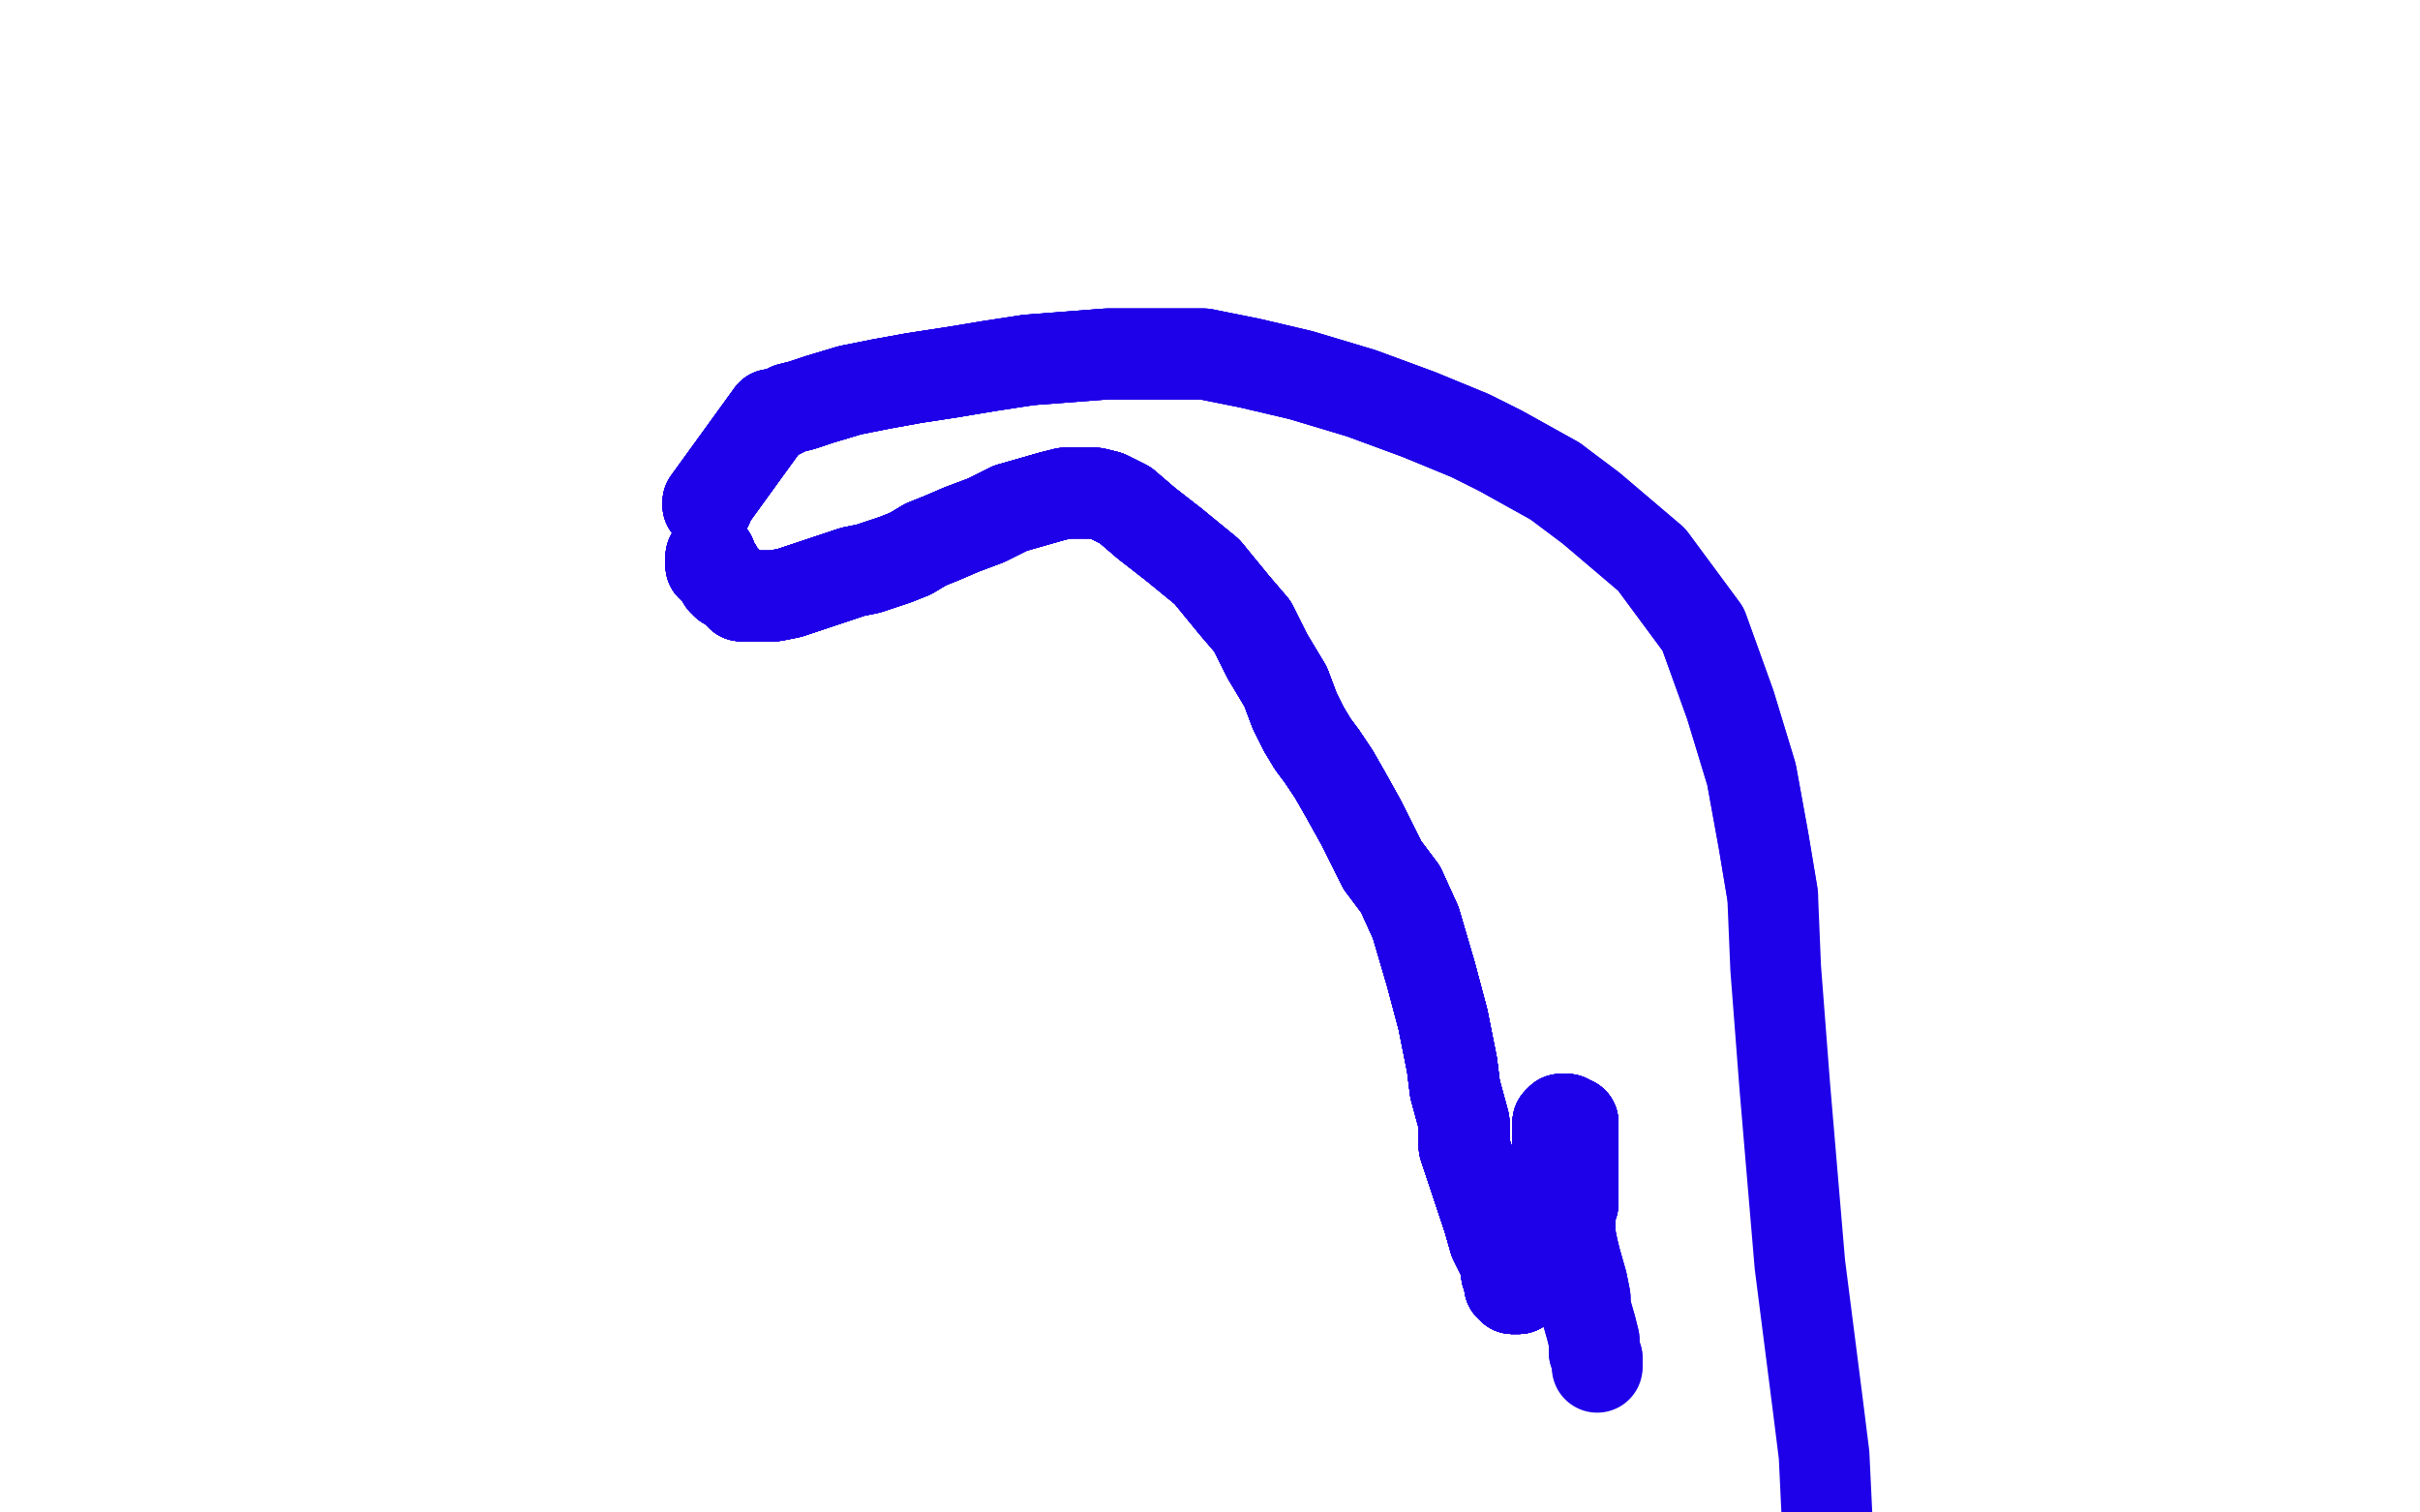 <?xml version="1.0" standalone="no"?>
<!DOCTYPE svg PUBLIC "-//W3C//DTD SVG 1.1//EN"
"http://www.w3.org/Graphics/SVG/1.1/DTD/svg11.dtd">

<svg width="800" height="500" version="1.1" xmlns="http://www.w3.org/2000/svg" xmlns:xlink="http://www.w3.org/1999/xlink" style="stroke-antialiasing: false"><desc>This SVG has been created on https://colorillo.com/</desc><rect x='0' y='0' width='800' height='500' style='fill: rgb(255,255,255); stroke-width:0' /><polyline points="234,167 234,166 255,137" style="fill: none; stroke: #1e00e9; stroke-width: 30; stroke-linejoin: round; stroke-linecap: round; stroke-antialiasing: false; stroke-antialias: 0; opacity: 1.0"/>
<polyline points="234,167 234,166 255,137 257,137 261,135 265,134 271,132 281,129 291,127 302,125 315,123 327,121 340,119 353,118 366,117 377,117 387,117 398,117" style="fill: none; stroke: #1e00e9; stroke-width: 30; stroke-linejoin: round; stroke-linecap: round; stroke-antialiasing: false; stroke-antialias: 0; opacity: 1.0"/>
<polyline points="234,167 234,166 255,137 257,137 261,135 265,134 271,132 281,129 291,127 302,125 315,123" style="fill: none; stroke: #1e00e9; stroke-width: 30; stroke-linejoin: round; stroke-linecap: round; stroke-antialiasing: false; stroke-antialias: 0; opacity: 1.0"/>
<polyline points="234,167 234,166 255,137 257,137 261,135 265,134 271,132 281,129 291,127 302,125 315,123 327,121 340,119 353,118 366,117 377,117 387,117 398,117 413,120 430,124 450,130 469,137 486,144 496,149 514,159 526,168 546,185 563,208 572,233 579,256 583,278 586,296" style="fill: none; stroke: #1e00e9; stroke-width: 30; stroke-linejoin: round; stroke-linecap: round; stroke-antialiasing: false; stroke-antialias: 0; opacity: 1.0"/>
<polyline points="234,167 234,166 255,137 257,137 261,135 265,134 271,132 281,129 291,127 302,125 315,123 327,121 340,119 353,118 366,117 377,117 387,117 398,117 413,120 430,124 450,130 469,137 486,144 496,149 514,159" style="fill: none; stroke: #1e00e9; stroke-width: 30; stroke-linejoin: round; stroke-linecap: round; stroke-antialiasing: false; stroke-antialias: 0; opacity: 1.0"/>
<polyline points="234,167 234,166 255,137 257,137 261,135 265,134 271,132 281,129 291,127 302,125 315,123 327,121 340,119 353,118 366,117 377,117 387,117 398,117 413,120 430,124 450,130 469,137 486,144 496,149 514,159 526,168 546,185 563,208 572,233 579,256 583,278 586,296 587,320 590,359 595,418 601,465 603,481 604,502" style="fill: none; stroke: #1e00e9; stroke-width: 30; stroke-linejoin: round; stroke-linecap: round; stroke-antialiasing: false; stroke-antialias: 0; opacity: 1.0"/>
<polyline points="235,184 235,185 235,186 235,187" style="fill: none; stroke: #1e00e9; stroke-width: 30; stroke-linejoin: round; stroke-linecap: round; stroke-antialiasing: false; stroke-antialias: 0; opacity: 1.0"/>
<polyline points="235,184 235,185 235,186 235,187 236,187 236,188 237,188 238,190" style="fill: none; stroke: #1e00e9; stroke-width: 30; stroke-linejoin: round; stroke-linecap: round; stroke-antialiasing: false; stroke-antialias: 0; opacity: 1.0"/>
<polyline points="235,184 235,185 235,186 235,187 236,187 236,188 237,188 238,190 239,191 239,192 240,192 240,193 241,193" style="fill: none; stroke: #1e00e9; stroke-width: 30; stroke-linejoin: round; stroke-linecap: round; stroke-antialiasing: false; stroke-antialias: 0; opacity: 1.0"/>
<polyline points="235,184 235,185 235,186 235,187 236,187 236,188 237,188 238,190 239,191 239,192 240,192 240,193 241,193 242,194 243,195 244,196 245,196 245,197" style="fill: none; stroke: #1e00e9; stroke-width: 30; stroke-linejoin: round; stroke-linecap: round; stroke-antialiasing: false; stroke-antialias: 0; opacity: 1.0"/>
<polyline points="235,184 235,185 235,186 235,187 236,187 236,188 237,188 238,190 239,191 239,192 240,192 240,193 241,193 242,194 243,195 244,196 245,196 245,197 246,197 250,197 256,197 261,196 270,193 276,191 282,189" style="fill: none; stroke: #1e00e9; stroke-width: 30; stroke-linejoin: round; stroke-linecap: round; stroke-antialiasing: false; stroke-antialias: 0; opacity: 1.0"/>
<polyline points="235,184 235,185 235,186 235,187 236,187 236,188 237,188 238,190 239,191 239,192 240,192 240,193 241,193 242,194 243,195 244,196 245,196 245,197 246,197 250,197 256,197 261,196 270,193 276,191 282,189 287,188 293,186 296,185 301,183 306,180 311,178" style="fill: none; stroke: #1e00e9; stroke-width: 30; stroke-linejoin: round; stroke-linecap: round; stroke-antialiasing: false; stroke-antialias: 0; opacity: 1.0"/>
<polyline points="235,184 235,185 235,186 235,187 236,187 236,188 237,188 238,190 239,191 239,192 240,192 240,193 241,193 242,194 243,195 244,196 245,196 245,197 246,197 250,197 256,197 261,196 270,193 276,191 282,189 287,188 293,186 296,185 301,183 306,180 311,178 318,175 326,172 334,168 341,166 348,164 352,163 356,163" style="fill: none; stroke: #1e00e9; stroke-width: 30; stroke-linejoin: round; stroke-linecap: round; stroke-antialiasing: false; stroke-antialias: 0; opacity: 1.0"/>
<polyline points="235,184 235,185 235,186 235,187 236,187 236,188 237,188 238,190 239,191 239,192 240,192 240,193 241,193 242,194 243,195 244,196 245,196 245,197 246,197 250,197 256,197 261,196 270,193 276,191 282,189 287,188 293,186 296,185 301,183 306,180 311,178 318,175 326,172 334,168 341,166 348,164 352,163 356,163 359,163 362,163 366,164 372,167 379,173 388,180" style="fill: none; stroke: #1e00e9; stroke-width: 30; stroke-linejoin: round; stroke-linecap: round; stroke-antialiasing: false; stroke-antialias: 0; opacity: 1.0"/>
<polyline points="235,186 235,187 236,187 236,188 237,188 238,190 239,191 239,192 240,192 240,193 241,193 242,194 243,195 244,196 245,196 245,197 246,197 250,197 256,197 261,196 270,193 276,191 282,189 287,188 293,186 296,185 301,183 306,180 311,178 318,175 326,172 334,168 341,166 348,164 352,163 356,163 359,163 362,163 366,164 372,167 379,173 388,180 399,189 408,200 414,207 419,217 425,227 428,235 431,241" style="fill: none; stroke: #1e00e9; stroke-width: 30; stroke-linejoin: round; stroke-linecap: round; stroke-antialiasing: false; stroke-antialias: 0; opacity: 1.0"/>
<polyline points="243,195 244,196 245,196 245,197 246,197 250,197 256,197 261,196 270,193 276,191 282,189 287,188 293,186 296,185 301,183 306,180 311,178 318,175 326,172 334,168 341,166 348,164 352,163 356,163 359,163 362,163 366,164 372,167 379,173 388,180 399,189 408,200 414,207 419,217 425,227 428,235 431,241 434,246 437,250 441,256 445,263 450,272 454,280 457,286" style="fill: none; stroke: #1e00e9; stroke-width: 30; stroke-linejoin: round; stroke-linecap: round; stroke-antialiasing: false; stroke-antialias: 0; opacity: 1.0"/>
<polyline points="245,196 245,197 246,197 250,197 256,197 261,196 270,193 276,191 282,189 287,188 293,186 296,185 301,183 306,180 311,178 318,175 326,172 334,168 341,166 348,164 352,163 356,163 359,163 362,163 366,164 372,167 379,173 388,180 399,189 408,200 414,207 419,217 425,227 428,235 431,241 434,246 437,250 441,256 445,263 450,272 454,280 457,286 463,294 468,305 473,322 477,337 480,352 481,360 484,371" style="fill: none; stroke: #1e00e9; stroke-width: 30; stroke-linejoin: round; stroke-linecap: round; stroke-antialiasing: false; stroke-antialias: 0; opacity: 1.0"/>
<polyline points="301,183 306,180 311,178 318,175 326,172 334,168 341,166 348,164 352,163 356,163 359,163 362,163 366,164 372,167 379,173 388,180 399,189 408,200 414,207 419,217 425,227 428,235 431,241 434,246 437,250 441,256 445,263 450,272 454,280 457,286 463,294 468,305 473,322 477,337 480,352 481,360 484,371 484,379 488,391 492,403 494,410 497,416 498,418 498,419" style="fill: none; stroke: #1e00e9; stroke-width: 30; stroke-linejoin: round; stroke-linecap: round; stroke-antialiasing: false; stroke-antialias: 0; opacity: 1.0"/>
<polyline points="301,183 306,180 311,178 318,175 326,172 334,168 341,166 348,164 352,163 356,163 359,163 362,163 366,164 372,167 379,173 388,180 399,189 408,200 414,207 419,217 425,227 428,235 431,241 434,246 437,250 441,256 445,263 450,272 454,280 457,286 463,294 468,305 473,322 477,337 480,352 481,360 484,371 484,379 488,391 492,403 494,410 497,416 498,418 498,419 498,421 499,423 499,425 500,426" style="fill: none; stroke: #1e00e9; stroke-width: 30; stroke-linejoin: round; stroke-linecap: round; stroke-antialiasing: false; stroke-antialias: 0; opacity: 1.0"/>
<polyline points="359,163 362,163 366,164 372,167 379,173 388,180 399,189 408,200 414,207 419,217 425,227 428,235 431,241 434,246 437,250 441,256 445,263 450,272 454,280 457,286 463,294 468,305 473,322 477,337 480,352 481,360 484,371 484,379 488,391 492,403 494,410 497,416 498,418 498,419 498,421 499,423 499,425 500,426 501,426 502,426 503,424 504,422 506,420 507,417 508,415" style="fill: none; stroke: #1e00e9; stroke-width: 30; stroke-linejoin: round; stroke-linecap: round; stroke-antialiasing: false; stroke-antialias: 0; opacity: 1.0"/>
<polyline points="379,173 388,180 399,189 408,200 414,207 419,217 425,227 428,235 431,241 434,246 437,250 441,256 445,263 450,272 454,280 457,286 463,294 468,305 473,322 477,337 480,352 481,360 484,371 484,379 488,391 492,403 494,410 497,416 498,418 498,419 498,421 499,423 499,425 500,426 501,426 502,426 503,424 504,422 506,420 507,417 508,415 509,410 510,403 511,397 511,392 511,390 513,390 513,389" style="fill: none; stroke: #1e00e9; stroke-width: 30; stroke-linejoin: round; stroke-linecap: round; stroke-antialiasing: false; stroke-antialias: 0; opacity: 1.0"/>
<polyline points="425,227 428,235 431,241 434,246 437,250 441,256 445,263 450,272 454,280 457,286 463,294 468,305 473,322 477,337 480,352 481,360 484,371 484,379 488,391 492,403 494,410 497,416 498,418 498,419 498,421 499,423 499,425 500,426 501,426 502,426 503,424 504,422 506,420 507,417 508,415 509,410 510,403 511,397 511,392 511,390 513,390 513,389 513,388 514,388 514,387 514,386 515,382" style="fill: none; stroke: #1e00e9; stroke-width: 30; stroke-linejoin: round; stroke-linecap: round; stroke-antialiasing: false; stroke-antialias: 0; opacity: 1.0"/>
<polyline points="425,227 428,235 431,241 434,246 437,250 441,256 445,263 450,272 454,280 457,286 463,294 468,305 473,322 477,337 480,352 481,360 484,371 484,379 488,391 492,403 494,410 497,416 498,418 498,419 498,421 499,423 499,425 500,426 501,426 502,426 503,424 504,422 506,420 507,417 508,415 509,410 510,403 511,397 511,392 511,390 513,390 513,389 513,388 514,388 514,387 514,386 515,382 515,377 515,373 515,371" style="fill: none; stroke: #1e00e9; stroke-width: 30; stroke-linejoin: round; stroke-linecap: round; stroke-antialiasing: false; stroke-antialias: 0; opacity: 1.0"/>
<polyline points="463,294 468,305 473,322 477,337 480,352 481,360 484,371 484,379 488,391 492,403 494,410 497,416 498,418 498,419 498,421 499,423 499,425 500,426 501,426 502,426 503,424 504,422 506,420 507,417 508,415 509,410 510,403 511,397 511,392 511,390 513,390 513,389 513,388 514,388 514,387 514,386 515,382 515,377 515,373 515,371 516,370 517,370 518,370 518,371 520,371" style="fill: none; stroke: #1e00e9; stroke-width: 30; stroke-linejoin: round; stroke-linecap: round; stroke-antialiasing: false; stroke-antialias: 0; opacity: 1.0"/>
<polyline points="463,294 468,305 473,322 477,337 480,352 481,360 484,371 484,379 488,391 492,403 494,410 497,416 498,418 498,419 498,421 499,423 499,425 500,426 501,426 502,426 503,424 504,422 506,420 507,417 508,415 509,410 510,403 511,397 511,392 511,390 513,390 513,389 513,388 514,388 514,387 514,386 515,382 515,377 515,373 515,371 516,370 517,370 518,370 518,371 520,371 520,373 520,374 520,375 520,376 520,377" style="fill: none; stroke: #1e00e9; stroke-width: 30; stroke-linejoin: round; stroke-linecap: round; stroke-antialiasing: false; stroke-antialias: 0; opacity: 1.0"/>
<polyline points="488,391 492,403 494,410 497,416 498,418 498,419 498,421 499,423 499,425 500,426 501,426 502,426 503,424 504,422 506,420 507,417 508,415 509,410 510,403 511,397 511,392 511,390 513,390 513,389 513,388 514,388 514,387 514,386 515,382 515,377 515,373 515,371 516,370 517,370 518,370 518,371 520,371 520,373 520,374 520,375 520,376 520,377 520,381 520,385 520,392 520,395" style="fill: none; stroke: #1e00e9; stroke-width: 30; stroke-linejoin: round; stroke-linecap: round; stroke-antialiasing: false; stroke-antialias: 0; opacity: 1.0"/>
<polyline points="488,391 492,403 494,410 497,416 498,418 498,419 498,421 499,423 499,425 500,426 501,426 502,426 503,424 504,422 506,420 507,417 508,415 509,410 510,403 511,397 511,392 511,390 513,390 513,389 513,388 514,388 514,387 514,386 515,382 515,377 515,373 515,371 516,370 517,370 518,370 518,371 520,371 520,373 520,374 520,375 520,376 520,377 520,381 520,385 520,392 520,395 520,397" style="fill: none; stroke: #1e00e9; stroke-width: 30; stroke-linejoin: round; stroke-linecap: round; stroke-antialiasing: false; stroke-antialias: 0; opacity: 1.0"/>
<polyline points="498,418 498,419 498,421 499,423 499,425 500,426 501,426 502,426 503,424 504,422 506,420 507,417 508,415 509,410 510,403 511,397 511,392 511,390 513,390 513,389 513,388 514,388 514,387 514,386 515,382 515,377 515,373 515,371 516,370 517,370 518,370 518,371 520,371 520,373 520,374 520,375 520,376 520,377 520,381 520,385 520,392 520,395 520,397 520,398 519,399 519,400 519,401 519,402" style="fill: none; stroke: #1e00e9; stroke-width: 30; stroke-linejoin: round; stroke-linecap: round; stroke-antialiasing: false; stroke-antialias: 0; opacity: 1.0"/>
<polyline points="498,421 499,423 499,425 500,426 501,426 502,426 503,424 504,422 506,420 507,417 508,415 509,410 510,403 511,397 511,392 511,390 513,390 513,389 513,388 514,388 514,387 514,386 515,382 515,377 515,373 515,371 516,370 517,370 518,370 518,371 520,371 520,373 520,374 520,375 520,376 520,377 520,381 520,385 520,392 520,395 520,397 520,398 519,399 519,400 519,401 519,402 519,403 519,404 519,405" style="fill: none; stroke: #1e00e9; stroke-width: 30; stroke-linejoin: round; stroke-linecap: round; stroke-antialiasing: false; stroke-antialias: 0; opacity: 1.0"/>
<polyline points="510,403 511,397 511,392 511,390 513,390 513,389 513,388 514,388 514,387 514,386 515,382 515,377 515,373 515,371 516,370 517,370 518,370 518,371 520,371 520,373 520,374 520,375 520,376 520,377 520,381 520,385 520,392 520,395 520,397 520,398 519,399 519,400 519,401 519,402 519,403 519,404 519,405 519,406 519,408 520,413 521,417 523,424 524,429 524,432" style="fill: none; stroke: #1e00e9; stroke-width: 30; stroke-linejoin: round; stroke-linecap: round; stroke-antialiasing: false; stroke-antialias: 0; opacity: 1.0"/>
<polyline points="510,403 511,397 511,392 511,390 513,390 513,389 513,388 514,388 514,387 514,386 515,382 515,377 515,373 515,371 516,370 517,370 518,370 518,371 520,371 520,373 520,374 520,375 520,376 520,377 520,381 520,385 520,392 520,395 520,397 520,398 519,399 519,400 519,401 519,402 519,403 519,404 519,405 519,406 519,408 520,413 521,417 523,424 524,429 524,432 526,439 527,443 527,447 528,449 528,450 528,451" style="fill: none; stroke: #1e00e9; stroke-width: 30; stroke-linejoin: round; stroke-linecap: round; stroke-antialiasing: false; stroke-antialias: 0; opacity: 1.0"/>
<polyline points="511,392 511,390 513,390 513,389 513,388 514,388 514,387 514,386 515,382 515,377 515,373 515,371 516,370 517,370 518,370 518,371 520,371 520,373 520,374 520,375 520,376 520,377 520,381 520,385 520,392 520,395 520,397 520,398 519,399 519,400 519,401 519,402 519,403 519,404 519,405 519,406 519,408 520,413 521,417 523,424 524,429 524,432 526,439 527,443 527,447 528,449 528,450 528,451 528,452" style="fill: none; stroke: #1e00e9; stroke-width: 30; stroke-linejoin: round; stroke-linecap: round; stroke-antialiasing: false; stroke-antialias: 0; opacity: 1.0"/>
</svg>
